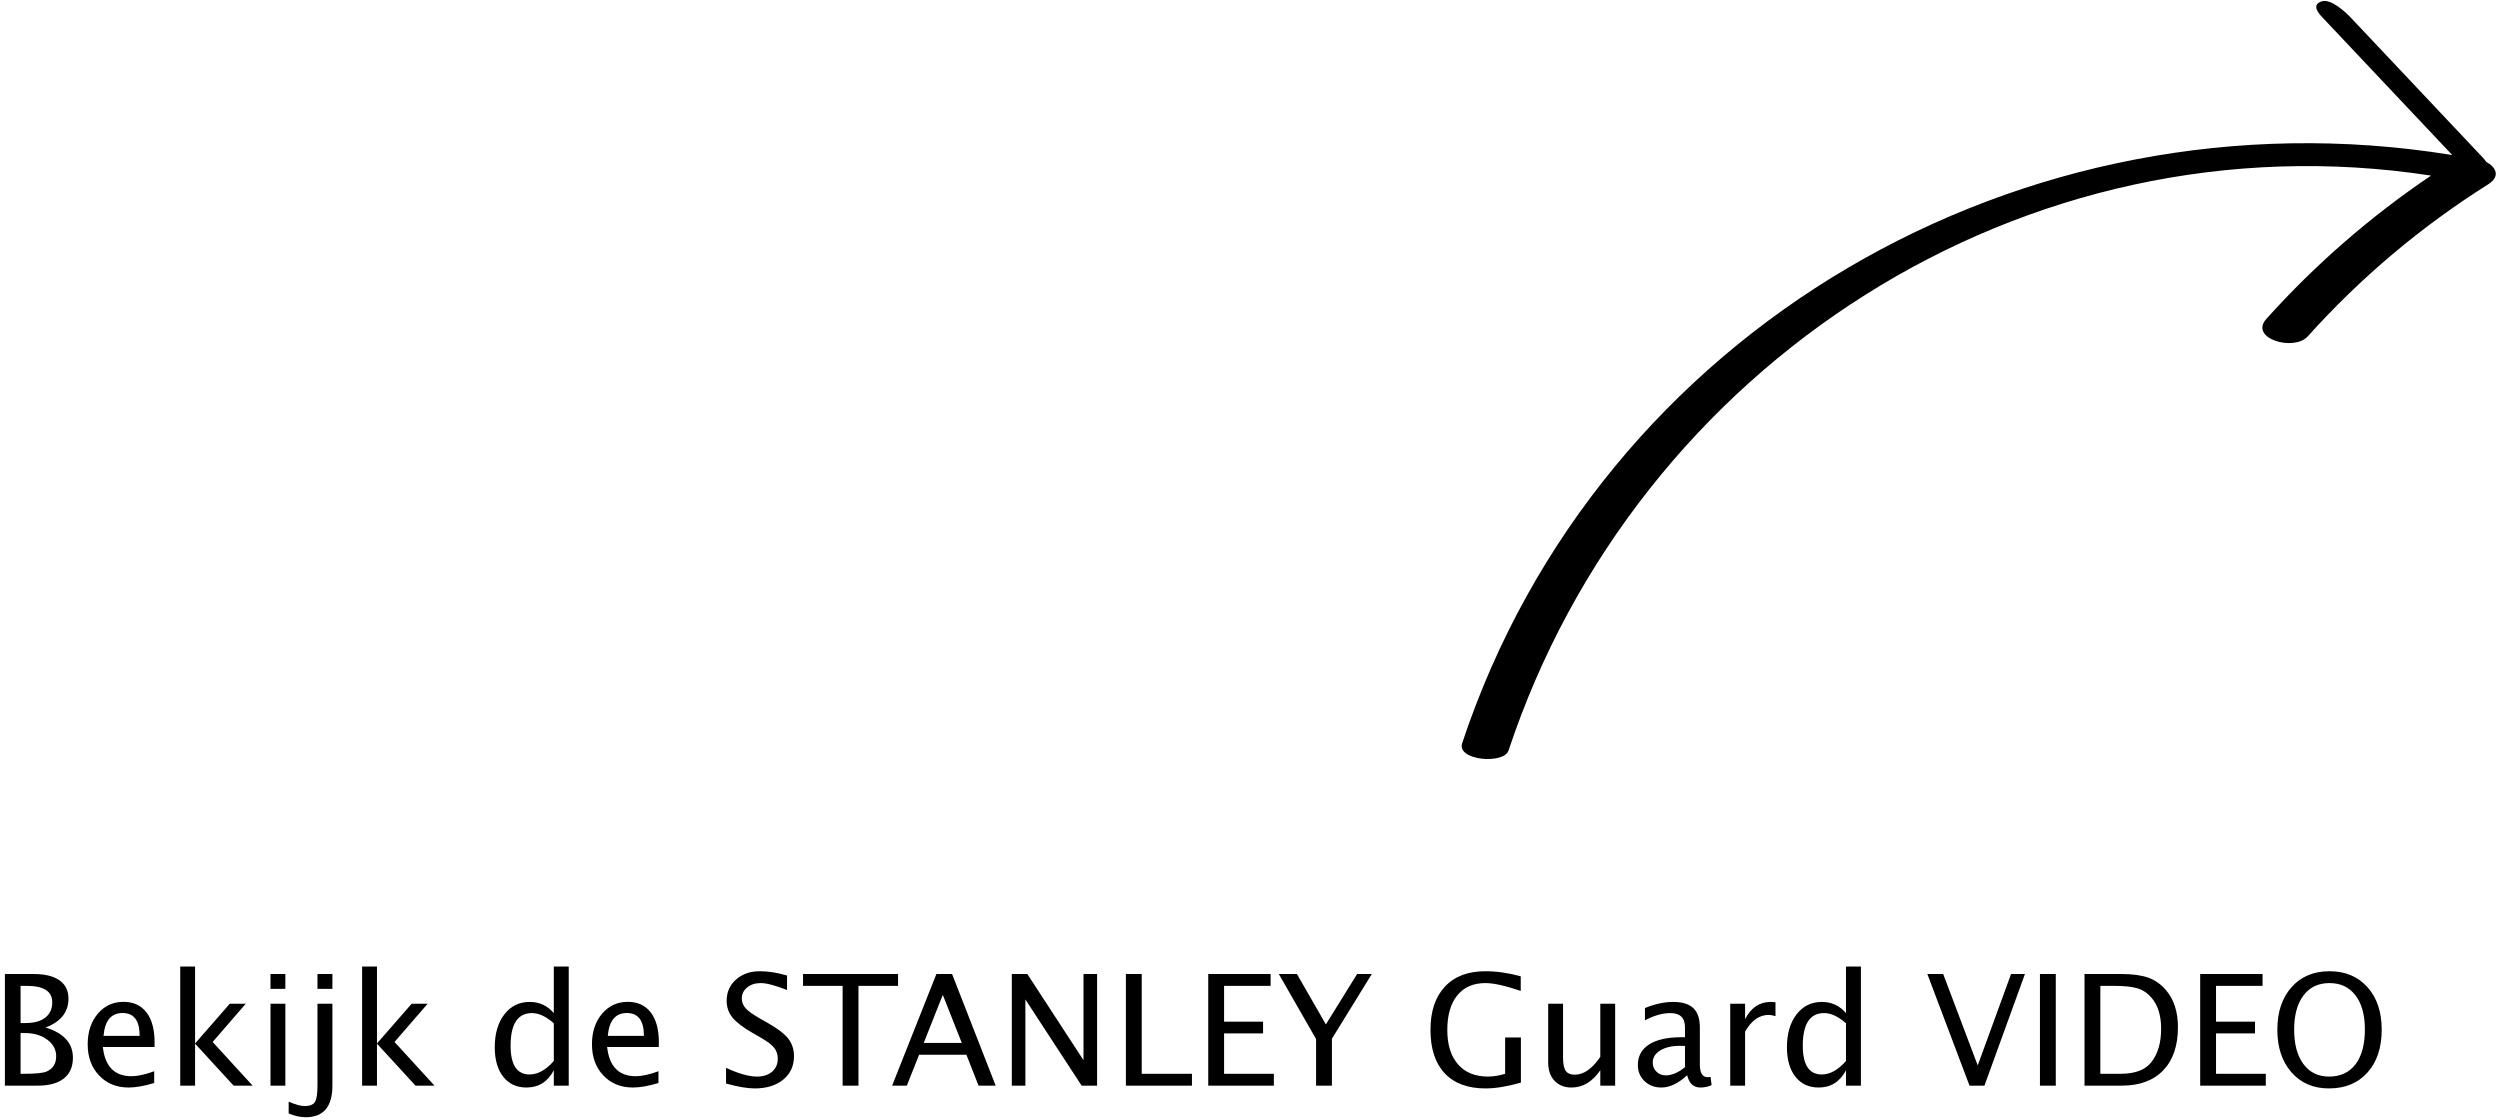 <?xml version="1.0" encoding="UTF-8"?>
<svg width="259px" height="116px" viewBox="0 0 259 116" version="1.1" xmlns="http://www.w3.org/2000/svg" xmlns:xlink="http://www.w3.org/1999/xlink">
    <!-- Generator: Sketch 41.2 (35397) - http://www.bohemiancoding.com/sketch -->
    <title>Group</title>
    <desc>Created with Sketch.</desc>
    <defs></defs>
    <g id="Page-1" stroke="none" stroke-width="1" fill="none" fill-rule="evenodd">
        <g id="Stanley-Guard-Web-V1" transform="translate(-317, -1830)" fill="#000000">
            <g id="Group" transform="translate(317, 1830)">
                <path d="M0.507,112.472 L0.507,100.909 L3.507,100.909 C4.663,100.909 5.55,101.128 6.167,101.565 C6.784,102.003 7.093,102.633 7.093,103.456 C7.093,104.857 6.301,105.854 4.718,106.448 C6.609,107.026 7.554,108.071 7.554,109.581 C7.554,110.519 7.241,111.235 6.616,111.729 C5.991,112.224 5.09,112.472 3.913,112.472 L0.507,112.472 Z M2.132,111.245 L2.468,111.245 C3.671,111.245 4.45,111.17 4.804,111.019 C5.481,110.732 5.82,110.201 5.82,109.425 C5.82,108.737 5.512,108.166 4.898,107.71 C4.283,107.254 3.515,107.026 2.593,107.026 L2.132,107.026 L2.132,111.245 Z M2.132,105.987 L2.656,105.987 C3.531,105.987 4.209,105.8 4.691,105.425 C5.172,105.05 5.413,104.521 5.413,103.839 C5.413,102.703 4.533,102.136 2.773,102.136 L2.132,102.136 L2.132,105.987 Z M15.976,112.198 C14.945,112.511 14.062,112.667 13.327,112.667 C12.077,112.667 11.058,112.252 10.269,111.421 C9.48,110.59 9.085,109.513 9.085,108.19 C9.085,106.904 9.433,105.849 10.128,105.026 C10.823,104.203 11.713,103.792 12.796,103.792 C13.822,103.792 14.615,104.157 15.175,104.886 C15.735,105.615 16.015,106.651 16.015,107.995 L16.007,108.472 L10.656,108.472 C10.879,110.487 11.866,111.495 13.616,111.495 C14.257,111.495 15.044,111.323 15.976,110.979 L15.976,112.198 Z M10.726,107.315 L14.468,107.315 C14.468,105.737 13.879,104.948 12.702,104.948 C11.52,104.948 10.861,105.737 10.726,107.315 Z M18.671,112.472 L18.671,100.136 L20.21,100.136 L20.21,108.104 L23.804,103.987 L25.46,103.987 L22.031,107.948 L26.171,112.472 L24.202,112.472 L20.21,108.12 L20.21,112.472 L18.671,112.472 Z M28.023,112.472 L28.023,103.987 L29.562,103.987 L29.562,112.472 L28.023,112.472 Z M28.023,102.448 L28.023,100.909 L29.562,100.909 L29.562,102.448 L28.023,102.448 Z M29.906,115.354 L29.906,114.136 C30.624,114.438 31.171,114.589 31.546,114.589 C32.088,114.589 32.447,114.448 32.624,114.167 C32.801,113.886 32.89,113.321 32.89,112.472 L32.89,103.987 L34.437,103.987 L34.437,112.472 C34.437,114.654 33.515,115.745 31.671,115.745 C31.124,115.745 30.536,115.615 29.906,115.354 Z M32.89,102.448 L32.89,100.909 L34.437,100.909 L34.437,102.448 L32.89,102.448 Z M37.515,112.472 L37.515,100.136 L39.054,100.136 L39.054,108.104 L42.648,103.987 L44.304,103.987 L40.874,107.948 L45.015,112.472 L43.046,112.472 L39.054,108.12 L39.054,112.472 L37.515,112.472 Z M57.374,112.472 L57.374,110.878 C56.749,112.071 55.807,112.667 54.546,112.667 C53.525,112.667 52.722,112.295 52.136,111.55 C51.55,110.805 51.257,109.787 51.257,108.495 C51.257,107.084 51.589,105.948 52.253,105.089 C52.917,104.229 53.791,103.8 54.874,103.8 C55.879,103.8 56.713,104.185 57.374,104.956 L57.374,100.136 L58.921,100.136 L58.921,112.472 L57.374,112.472 Z M57.374,106.011 C56.577,105.308 55.822,104.956 55.109,104.956 C53.635,104.956 52.898,106.084 52.898,108.339 C52.898,110.323 53.554,111.315 54.866,111.315 C55.721,111.315 56.557,110.849 57.374,109.917 L57.374,106.011 Z M68.218,112.198 C67.187,112.511 66.304,112.667 65.57,112.667 C64.32,112.667 63.3,112.252 62.511,111.421 C61.722,110.59 61.327,109.513 61.327,108.19 C61.327,106.904 61.675,105.849 62.37,105.026 C63.066,104.203 63.955,103.792 65.038,103.792 C66.064,103.792 66.857,104.157 67.417,104.886 C67.977,105.615 68.257,106.651 68.257,107.995 L68.249,108.472 L62.898,108.472 C63.122,110.487 64.109,111.495 65.859,111.495 C66.499,111.495 67.286,111.323 68.218,110.979 L68.218,112.198 Z M62.968,107.315 L66.71,107.315 C66.71,105.737 66.122,104.948 64.945,104.948 C63.762,104.948 63.103,105.737 62.968,107.315 Z M78.195,112.761 C77.419,112.761 76.426,112.591 75.218,112.253 L75.218,110.628 C76.52,111.232 77.59,111.534 78.429,111.534 C79.075,111.534 79.594,111.365 79.988,111.026 C80.381,110.688 80.577,110.242 80.577,109.69 C80.577,109.237 80.448,108.852 80.191,108.534 C79.933,108.216 79.458,107.862 78.765,107.472 L77.968,107.011 C76.984,106.448 76.29,105.918 75.886,105.421 C75.482,104.923 75.281,104.344 75.281,103.683 C75.281,102.792 75.603,102.059 76.249,101.483 C76.895,100.908 77.718,100.62 78.718,100.62 C79.609,100.62 80.549,100.769 81.538,101.065 L81.538,102.565 C80.32,102.086 79.411,101.847 78.812,101.847 C78.244,101.847 77.775,101.998 77.406,102.3 C77.036,102.602 76.851,102.982 76.851,103.44 C76.851,103.826 76.986,104.167 77.257,104.464 C77.528,104.761 78.023,105.115 78.741,105.526 L79.57,105.995 C80.57,106.563 81.268,107.099 81.663,107.604 C82.059,108.11 82.257,108.716 82.257,109.425 C82.257,110.43 81.886,111.237 81.144,111.847 C80.402,112.456 79.419,112.761 78.195,112.761 Z M87.296,112.472 L87.296,102.136 L83.195,102.136 L83.195,100.909 L93.038,100.909 L93.038,102.136 L88.937,102.136 L88.937,112.472 L87.296,112.472 Z M99.643,108.05 L97.674,103.065 L95.697,108.05 L99.643,108.05 Z M101.377,112.472 L100.119,109.269 L95.221,109.269 L93.947,112.472 L92.424,112.472 L97.01,100.909 L98.635,100.909 L103.151,112.472 L101.377,112.472 Z M104.822,112.472 L104.822,100.909 L106.432,100.909 L112.252,109.839 L112.252,100.909 L113.658,100.909 L113.658,112.472 L112.057,112.472 L106.229,103.542 L106.229,112.472 L104.822,112.472 Z M116.643,112.472 L116.643,100.909 L118.283,100.909 L118.283,111.245 L123.486,111.245 L123.486,112.472 L116.643,112.472 Z M125.174,112.472 L125.174,100.909 L131.635,100.909 L131.635,102.136 L126.815,102.136 L126.815,105.847 L130.854,105.847 L130.854,107.058 L126.815,107.058 L126.815,111.245 L131.971,111.245 L131.971,112.472 L125.174,112.472 Z M136.346,112.472 L136.346,107.644 L132.486,100.909 L134.361,100.909 L137.361,106.128 L140.596,100.909 L142.119,100.909 L137.986,107.612 L137.986,112.472 L136.346,112.472 Z M157.565,112.159 C156.164,112.56 154.942,112.761 153.901,112.761 C152.062,112.761 150.652,112.237 149.67,111.19 C148.688,110.144 148.197,108.644 148.197,106.69 C148.197,104.774 148.695,103.283 149.69,102.218 C150.684,101.153 152.08,100.62 153.877,100.62 C155.054,100.62 156.278,100.795 157.549,101.144 L157.549,102.659 C155.955,102.117 154.734,101.847 153.885,101.847 C152.635,101.847 151.665,102.271 150.975,103.12 C150.285,103.969 149.94,105.164 149.94,106.706 C149.94,108.232 150.309,109.418 151.049,110.265 C151.789,111.111 152.825,111.534 154.158,111.534 C154.705,111.534 155.296,111.438 155.932,111.245 L155.932,107.479 L157.565,107.479 L157.565,112.159 Z M165.791,112.472 L165.791,110.878 C164.973,112.071 163.981,112.667 162.815,112.667 C162.075,112.667 161.486,112.434 161.049,111.968 C160.611,111.502 160.393,110.873 160.393,110.081 L160.393,103.987 L161.932,103.987 L161.932,109.581 C161.932,110.216 162.024,110.668 162.209,110.936 C162.394,111.205 162.703,111.339 163.135,111.339 C164.072,111.339 164.958,110.722 165.791,109.487 L165.791,103.987 L167.33,103.987 L167.33,112.472 L165.791,112.472 Z M174.791,111.394 C173.869,112.242 172.981,112.667 172.127,112.667 C171.424,112.667 170.841,112.447 170.377,112.007 C169.914,111.567 169.682,111.011 169.682,110.339 C169.682,109.412 170.071,108.7 170.85,108.202 C171.628,107.705 172.744,107.456 174.197,107.456 L174.565,107.456 L174.565,106.433 C174.565,105.448 174.059,104.956 173.049,104.956 C172.236,104.956 171.359,105.206 170.416,105.706 L170.416,104.433 C171.453,104.011 172.424,103.8 173.33,103.8 C174.278,103.8 174.977,104.013 175.428,104.44 C175.878,104.867 176.104,105.532 176.104,106.433 L176.104,110.276 C176.104,111.157 176.374,111.597 176.916,111.597 C176.984,111.597 177.083,111.586 177.213,111.565 L177.322,112.417 C176.973,112.584 176.588,112.667 176.166,112.667 C175.447,112.667 174.989,112.242 174.791,111.394 Z M174.565,110.558 L174.565,108.362 L174.049,108.347 C173.205,108.347 172.523,108.507 172.002,108.827 C171.481,109.147 171.221,109.568 171.221,110.089 C171.221,110.459 171.351,110.771 171.611,111.026 C171.872,111.282 172.19,111.409 172.565,111.409 C173.205,111.409 173.872,111.125 174.565,110.558 Z M179.252,112.472 L179.252,103.987 L180.791,103.987 L180.791,105.581 C181.401,104.394 182.286,103.8 183.447,103.8 C183.604,103.8 183.768,103.813 183.94,103.839 L183.94,105.276 C183.674,105.188 183.44,105.144 183.236,105.144 C182.262,105.144 181.447,105.722 180.791,106.878 L180.791,112.472 L179.252,112.472 Z M191.244,112.472 L191.244,110.878 C190.619,112.071 189.677,112.667 188.416,112.667 C187.395,112.667 186.592,112.295 186.006,111.55 C185.42,110.805 185.127,109.787 185.127,108.495 C185.127,107.084 185.459,105.948 186.123,105.089 C186.787,104.229 187.661,103.8 188.744,103.8 C189.749,103.8 190.583,104.185 191.244,104.956 L191.244,100.136 L192.791,100.136 L192.791,112.472 L191.244,112.472 Z M191.244,106.011 C190.447,105.308 189.692,104.956 188.979,104.956 C187.505,104.956 186.768,106.084 186.768,108.339 C186.768,110.323 187.424,111.315 188.736,111.315 C189.591,111.315 190.427,110.849 191.244,109.917 L191.244,106.011 Z M204.041,112.472 L199.674,100.909 L201.315,100.909 L204.893,110.378 L208.346,100.909 L209.783,100.909 L205.588,112.472 L204.041,112.472 Z M211.338,112.472 L211.338,100.909 L212.979,100.909 L212.979,112.472 L211.338,112.472 Z M215.955,112.472 L215.955,100.909 L219.799,100.909 C220.945,100.909 221.871,101.037 222.576,101.292 C223.282,101.547 223.893,101.979 224.408,102.589 C225.226,103.558 225.635,104.834 225.635,106.417 C225.635,108.339 225.127,109.828 224.111,110.886 C223.096,111.943 221.666,112.472 219.822,112.472 L215.955,112.472 Z M217.596,111.245 L219.697,111.245 C221.197,111.245 222.26,110.841 222.885,110.034 C223.557,109.175 223.893,108.021 223.893,106.573 C223.893,105.214 223.562,104.146 222.901,103.37 C222.499,102.896 222.02,102.572 221.463,102.397 C220.906,102.223 220.067,102.136 218.947,102.136 L217.596,102.136 L217.596,111.245 Z M227.94,112.472 L227.94,100.909 L234.401,100.909 L234.401,102.136 L229.58,102.136 L229.58,105.847 L233.619,105.847 L233.619,107.058 L229.58,107.058 L229.58,111.245 L234.736,111.245 L234.736,112.472 L227.94,112.472 Z M241.268,112.761 C239.664,112.761 238.373,112.205 237.397,111.093 C236.42,109.981 235.932,108.511 235.932,106.683 C235.932,104.844 236.423,103.374 237.404,102.272 C238.386,101.171 239.697,100.62 241.338,100.62 C242.973,100.62 244.283,101.17 245.268,102.269 C246.252,103.367 246.744,104.834 246.744,106.667 C246.744,108.537 246.252,110.02 245.268,111.116 C244.283,112.213 242.95,112.761 241.268,112.761 Z M241.291,111.534 C242.473,111.534 243.388,111.108 244.033,110.257 C244.679,109.405 245.002,108.203 245.002,106.651 C245.002,105.146 244.678,103.969 244.029,103.12 C243.381,102.271 242.484,101.847 241.338,101.847 C240.187,101.847 239.289,102.272 238.643,103.124 C237.997,103.976 237.674,105.159 237.674,106.675 C237.674,108.185 237.994,109.373 238.635,110.237 C239.276,111.102 240.161,111.534 241.291,111.534 Z" id="Bekijk-de-STANLEY-Guard-VIDEO-"></path>
                <path d="M257.565,16.764 C257.469,16.615 257.346,16.462 257.201,16.308 C252.649,11.482 248.097,6.655 243.545,1.829 C242.986,1.235 241.479,-0.151 240.555,0.133 C239.642,0.413 239.909,1.066 240.528,1.723 C245.04,6.507 249.552,11.291 254.064,16.075 C253.992,16.061 253.933,16.044 253.855,16.031 C209.623,8.911 165.719,34.117 151.48,76.996 C150.883,78.792 155.801,79.207 156.282,77.76 C169.596,37.669 209.789,11.729 251.857,18.192 C245.579,22.428 239.88,27.384 234.801,33.031 C232.969,35.068 237.648,36.445 239.084,34.848 C244.58,28.736 250.8,23.496 257.752,19.111 C259.081,18.273 258.596,17.326 257.565,16.764" id="Fill-131"></path>
            </g>
        </g>
    </g>
</svg>